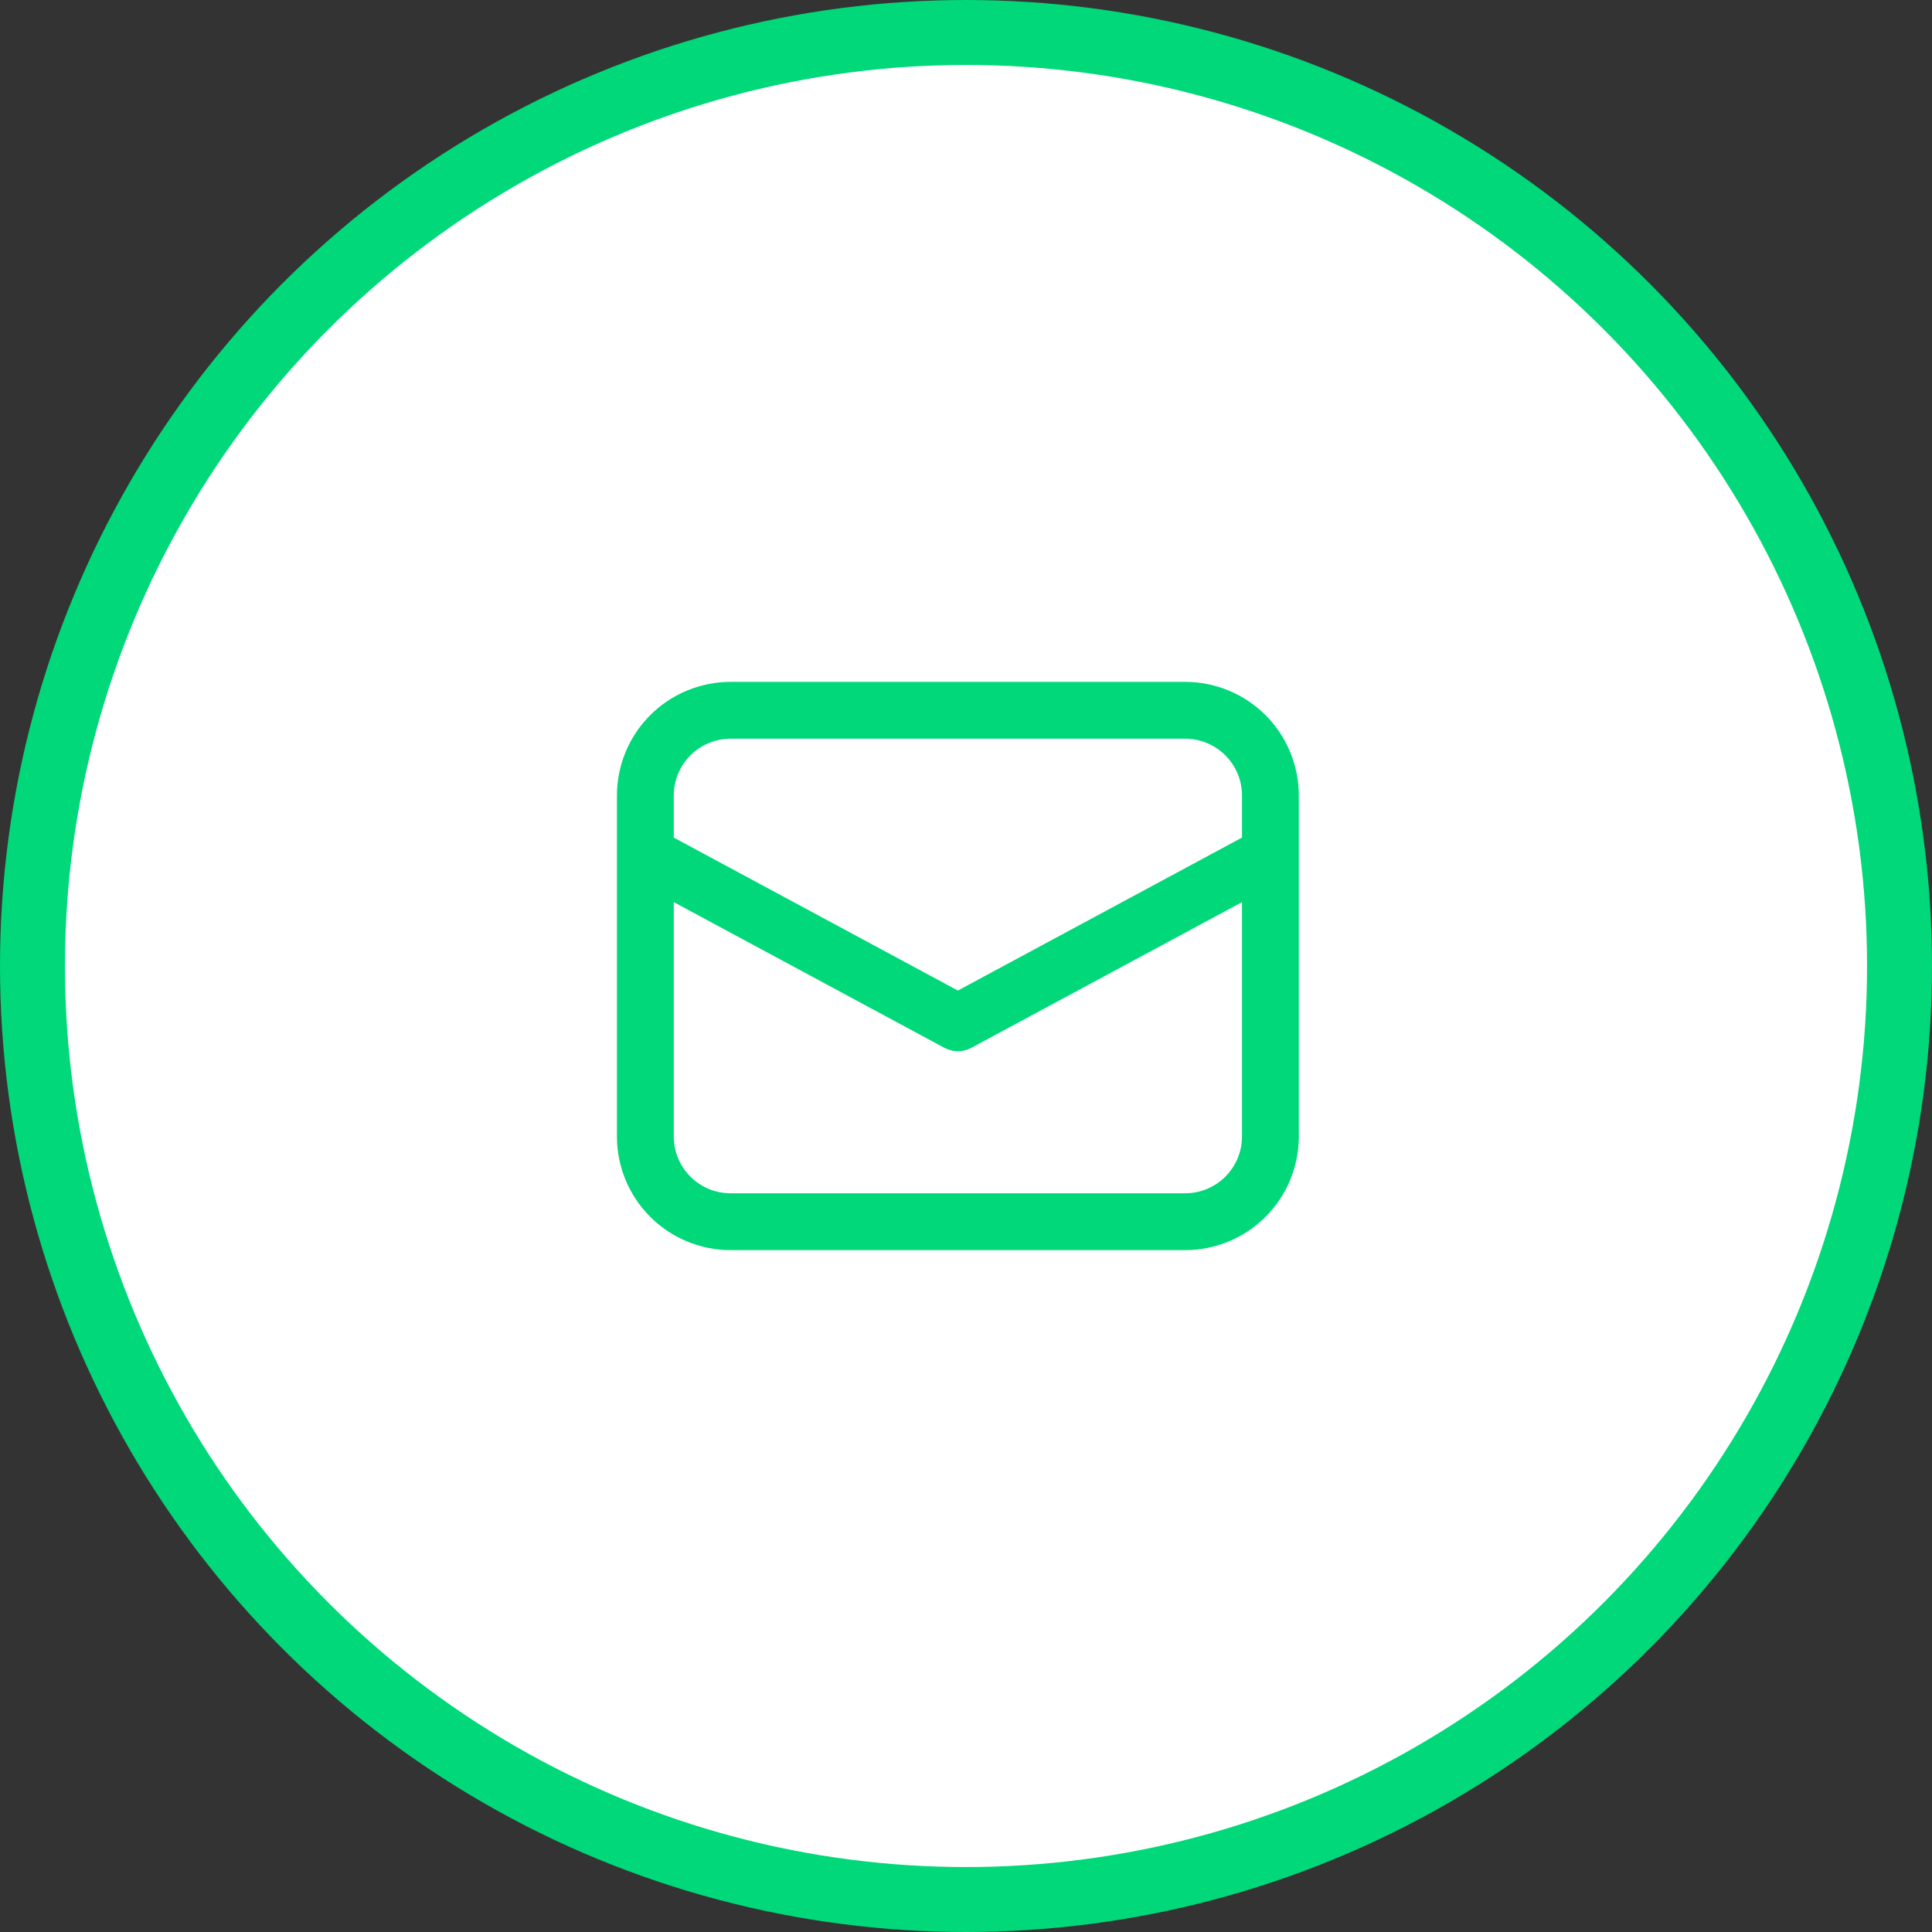 <svg width="119" height="119" viewBox="0 0 119 119" fill="none" xmlns="http://www.w3.org/2000/svg">
<rect x="0" y="0" width="119" height="119" fill="#333333" stroke="none"/>
<circle cx="59.5" cy="59.5" r="57.5" fill="white" stroke="#00D879" stroke-width="4"/>
<path d="M38 52.633V70C38 71.856 38.737 73.637 40.05 74.95C41.363 76.263 43.144 77 45 77H73C74.856 77 76.637 76.263 77.95 74.95C79.263 73.637 80 71.856 80 70V49C80 47.144 79.263 45.363 77.95 44.05C76.637 42.737 74.856 42 73 42H45C43.144 42 41.363 42.737 40.05 44.05C38.737 45.363 38 47.144 38 49V52.633ZM45 45.5H73C73.928 45.5 74.819 45.869 75.475 46.525C76.131 47.181 76.5 48.072 76.5 49V51.59L59 61.012L41.5 51.59V49C41.5 48.072 41.869 47.181 42.525 46.525C43.181 45.869 44.072 45.5 45 45.5ZM41.5 55.566L58.17 64.54C58.425 64.677 58.711 64.749 59 64.749C59.289 64.749 59.575 64.677 59.83 64.54L76.5 55.566V70C76.5 70.928 76.131 71.819 75.475 72.475C74.819 73.131 73.928 73.5 73 73.5H45C44.072 73.5 43.181 73.131 42.525 72.475C41.869 71.819 41.5 70.928 41.5 70V55.566Z" fill="#00D879"/>
</svg>
